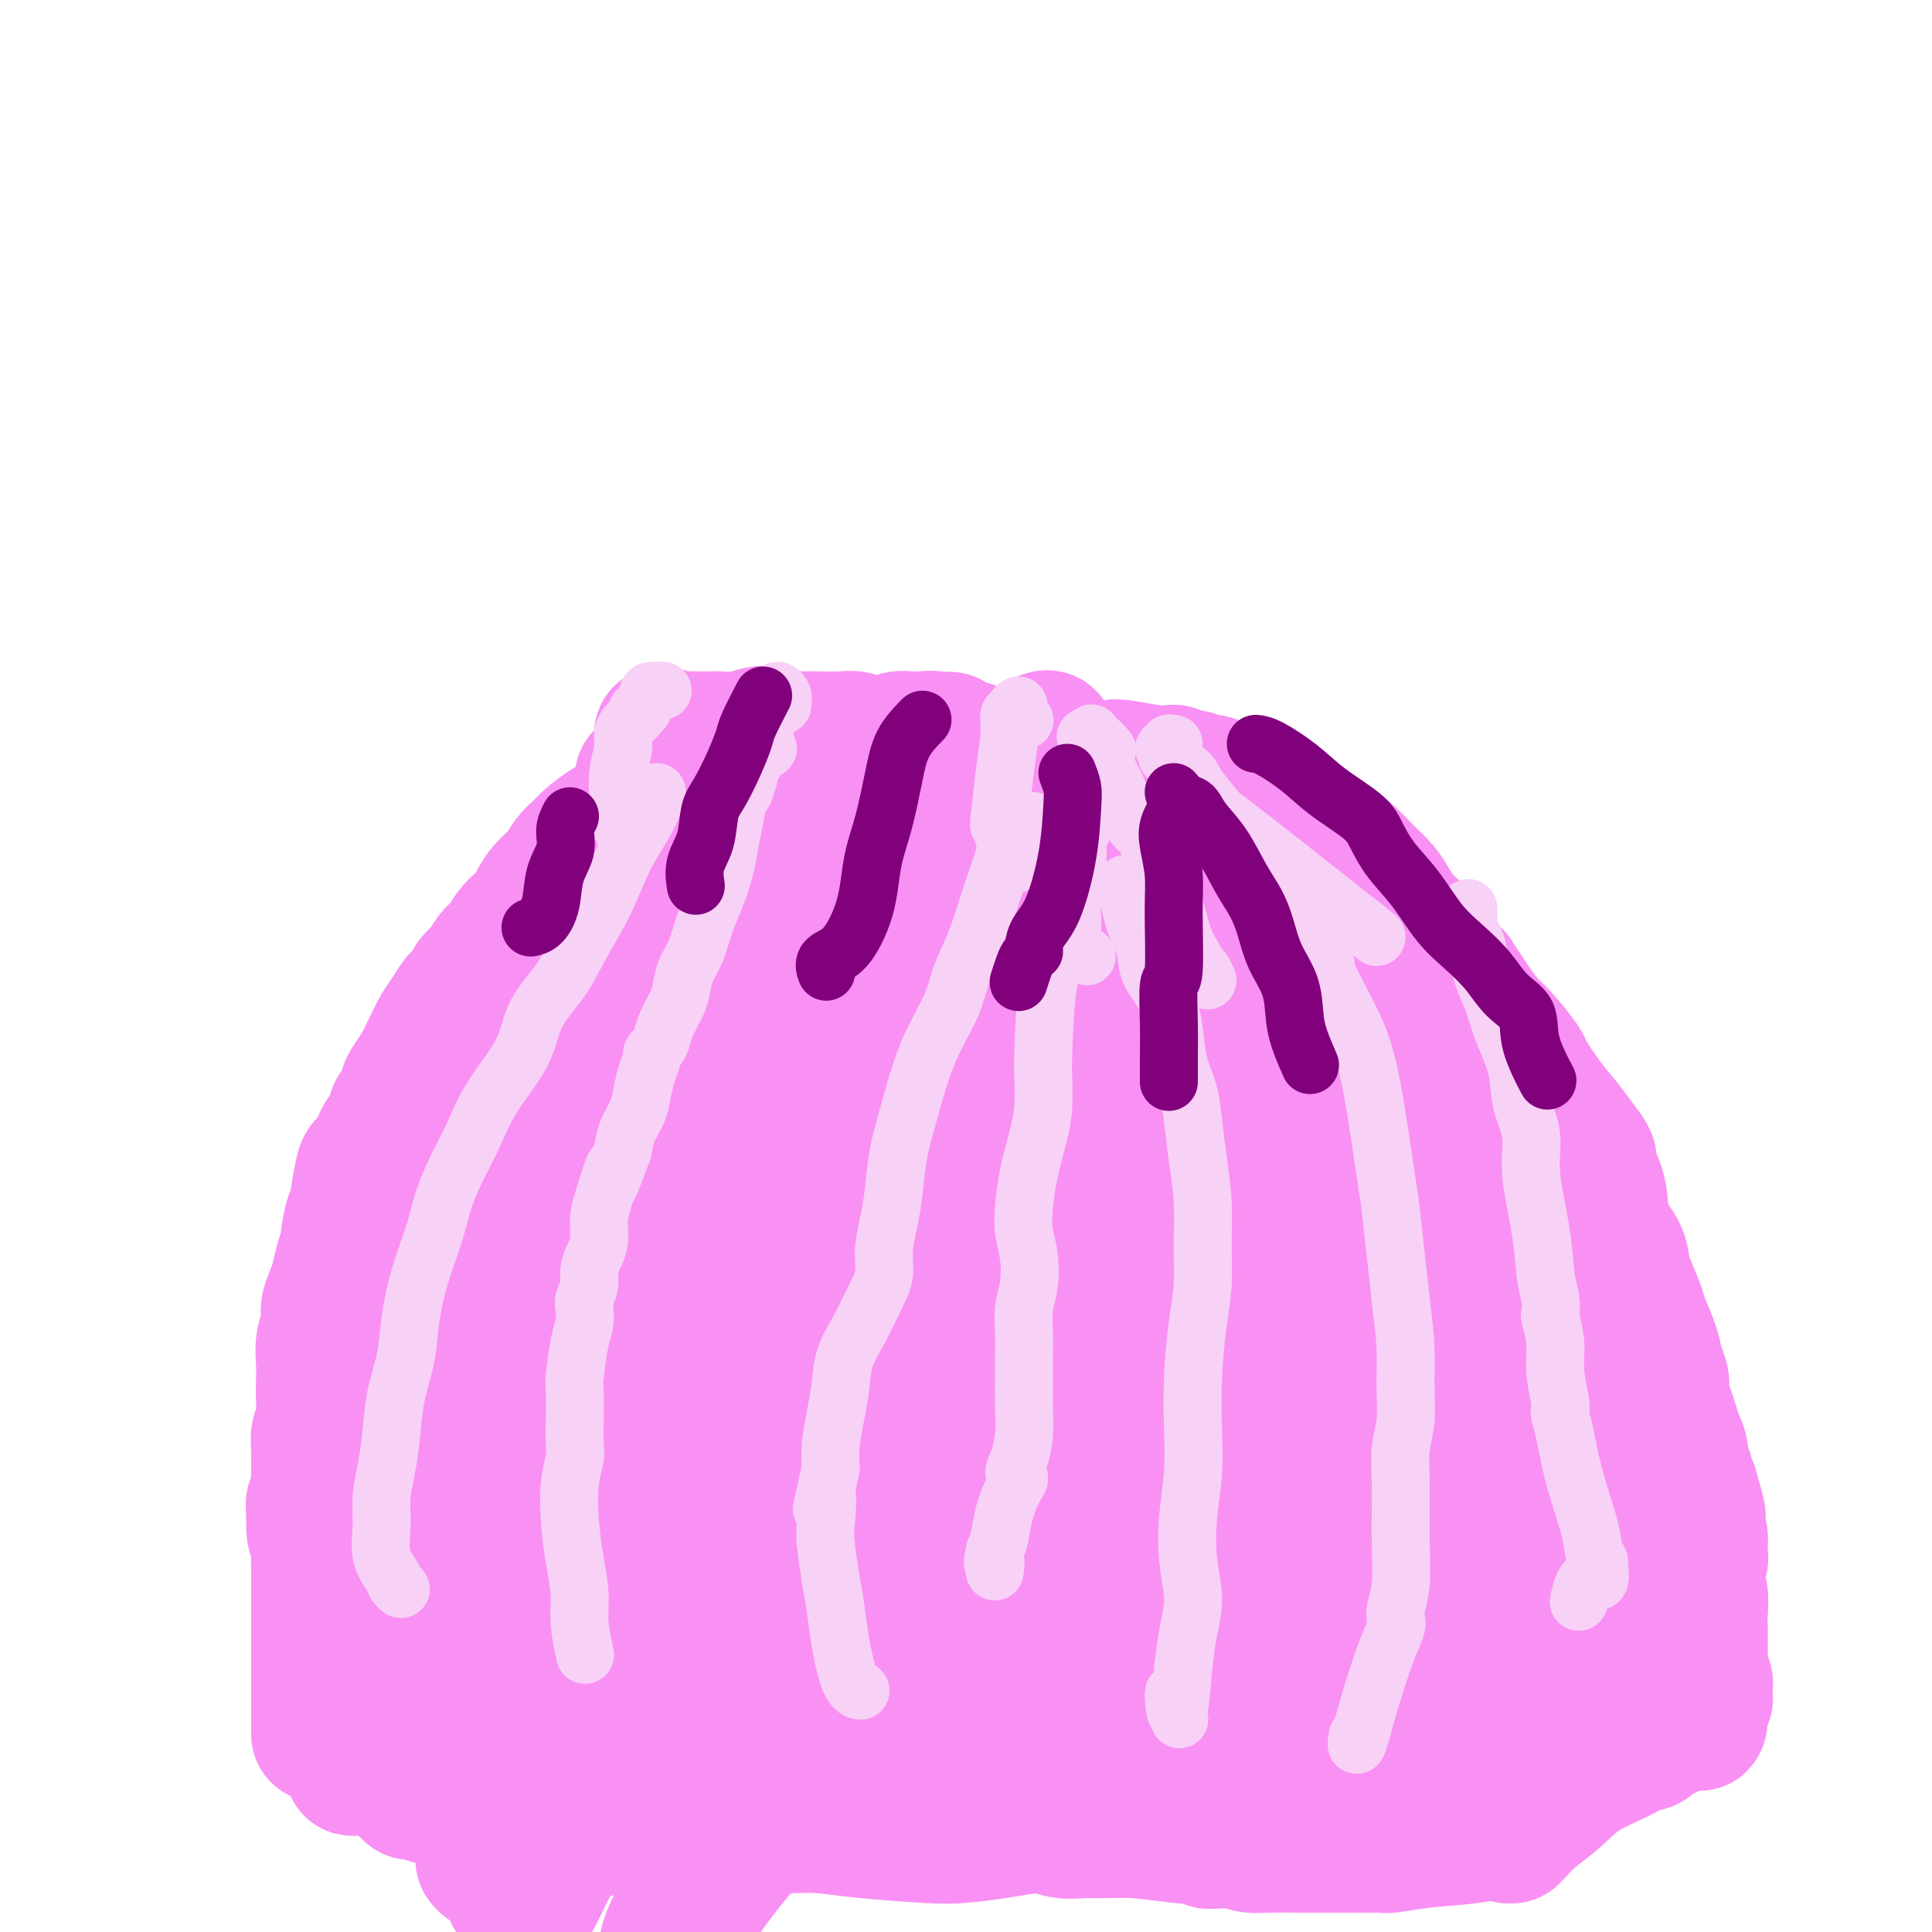 <svg viewBox='0 0 400 400' version='1.1' xmlns='http://www.w3.org/2000/svg' xmlns:xlink='http://www.w3.org/1999/xlink'><g fill='none' stroke='#F990F4' stroke-width='28' stroke-linecap='round' stroke-linejoin='round'><path d='M133,161c0.967,0.726 1.933,1.453 2,2c0.067,0.547 -0.766,0.915 -1,1c-0.234,0.085 0.129,-0.114 0,0c-0.129,0.114 -0.752,0.541 -1,1c-0.248,0.459 -0.122,0.950 0,1c0.122,0.050 0.240,-0.342 0,0c-0.240,0.342 -0.838,1.417 -1,2c-0.162,0.583 0.112,0.675 0,1c-0.112,0.325 -0.610,0.882 -1,2c-0.390,1.118 -0.671,2.798 -1,4c-0.329,1.202 -0.704,1.928 -1,3c-0.296,1.072 -0.513,2.491 -1,4c-0.487,1.509 -1.244,3.110 -2,5c-0.756,1.890 -1.511,4.070 -2,6c-0.489,1.930 -0.712,3.611 -1,5c-0.288,1.389 -0.640,2.485 -1,4c-0.360,1.515 -0.727,3.447 -1,5c-0.273,1.553 -0.451,2.726 -1,4c-0.549,1.274 -1.470,2.648 -2,4c-0.530,1.352 -0.668,2.682 -1,4c-0.332,1.318 -0.859,2.624 -1,4c-0.141,1.376 0.102,2.822 0,4c-0.102,1.178 -0.551,2.089 -1,3'/><path d='M115,230c-2.947,11.015 -1.314,4.052 -1,2c0.314,-2.052 -0.690,0.805 -1,2c-0.310,1.195 0.074,0.727 0,1c-0.074,0.273 -0.607,1.286 -1,2c-0.393,0.714 -0.645,1.127 -1,2c-0.355,0.873 -0.813,2.204 -1,3c-0.187,0.796 -0.102,1.056 0,2c0.102,0.944 0.221,2.573 0,4c-0.221,1.427 -0.781,2.651 -1,4c-0.219,1.349 -0.098,2.823 0,4c0.098,1.177 0.171,2.059 0,3c-0.171,0.941 -0.586,1.943 -1,3c-0.414,1.057 -0.828,2.171 -1,3c-0.172,0.829 -0.103,1.373 0,2c0.103,0.627 0.239,1.337 0,2c-0.239,0.663 -0.852,1.280 -1,2c-0.148,0.720 0.171,1.543 0,2c-0.171,0.457 -0.831,0.549 -1,1c-0.169,0.451 0.152,1.260 0,2c-0.152,0.740 -0.776,1.410 -1,2c-0.224,0.590 -0.046,1.102 0,2c0.046,0.898 -0.039,2.184 0,3c0.039,0.816 0.203,1.163 0,2c-0.203,0.837 -0.771,2.164 -1,3c-0.229,0.836 -0.118,1.182 0,2c0.118,0.818 0.243,2.109 0,3c-0.243,0.891 -0.852,1.382 -1,2c-0.148,0.618 0.167,1.361 0,2c-0.167,0.639 -0.814,1.172 -1,2c-0.186,0.828 0.090,1.951 0,3c-0.090,1.049 -0.545,2.025 -1,3'/><path d='M100,305c-1.733,10.379 -1.067,4.825 -1,4c0.067,-0.825 -0.465,3.079 -1,6c-0.535,2.921 -1.071,4.858 -1,7c0.071,2.142 0.751,4.487 1,6c0.249,1.513 0.067,2.194 0,3c-0.067,0.806 -0.018,1.737 0,2c0.018,0.263 0.005,-0.140 0,0c-0.005,0.140 -0.002,0.825 0,1c0.002,0.175 0.001,-0.160 0,0c-0.001,0.160 -0.004,0.816 0,1c0.004,0.184 0.015,-0.105 0,0c-0.015,0.105 -0.056,0.603 0,1c0.056,0.397 0.207,0.694 0,1c-0.207,0.306 -0.774,0.621 -1,1c-0.226,0.379 -0.112,0.823 0,1c0.112,0.177 0.222,0.088 0,0c-0.222,-0.088 -0.776,-0.176 -1,0c-0.224,0.176 -0.116,0.616 0,1c0.116,0.384 0.242,0.711 0,1c-0.242,0.289 -0.852,0.542 -1,1c-0.148,0.458 0.167,1.123 0,2c-0.167,0.877 -0.815,1.965 -1,3c-0.185,1.035 0.094,2.015 0,3c-0.094,0.985 -0.561,1.975 -1,3c-0.439,1.025 -0.849,2.084 -1,3c-0.151,0.916 -0.043,1.690 0,2c0.043,0.310 0.022,0.155 0,0'/><path d='M138,164c-0.821,0.495 -1.641,0.990 -2,1c-0.359,0.010 -0.256,-0.464 -1,0c-0.744,0.464 -2.335,1.867 -4,3c-1.665,1.133 -3.404,1.997 -5,3c-1.596,1.003 -3.050,2.144 -4,3c-0.950,0.856 -1.396,1.426 -2,2c-0.604,0.574 -1.365,1.151 -2,2c-0.635,0.849 -1.143,1.971 -2,3c-0.857,1.029 -2.064,1.965 -3,3c-0.936,1.035 -1.602,2.168 -2,3c-0.398,0.832 -0.529,1.363 -1,2c-0.471,0.637 -1.281,1.382 -2,2c-0.719,0.618 -1.348,1.110 -2,2c-0.652,0.890 -1.325,2.178 -2,3c-0.675,0.822 -1.350,1.178 -2,2c-0.650,0.822 -1.276,2.110 -2,3c-0.724,0.890 -1.545,1.381 -2,2c-0.455,0.619 -0.545,1.365 -1,2c-0.455,0.635 -1.277,1.159 -2,2c-0.723,0.841 -1.349,1.999 -2,3c-0.651,1.001 -1.329,1.847 -2,3c-0.671,1.153 -1.335,2.615 -2,4c-0.665,1.385 -1.333,2.692 -2,4'/><path d='M87,221c-4.931,7.111 -1.759,3.389 -1,3c0.759,-0.389 -0.895,2.557 -2,4c-1.105,1.443 -1.662,1.385 -2,2c-0.338,0.615 -0.457,1.904 -1,3c-0.543,1.096 -1.508,1.999 -2,3c-0.492,1.001 -0.509,2.101 -1,3c-0.491,0.899 -1.455,1.599 -2,2c-0.545,0.401 -0.672,0.504 -1,2c-0.328,1.496 -0.858,4.385 -1,6c-0.142,1.615 0.102,1.957 0,2c-0.102,0.043 -0.552,-0.214 -1,1c-0.448,1.214 -0.893,3.900 -1,5c-0.107,1.100 0.125,0.616 0,1c-0.125,0.384 -0.607,1.638 -1,3c-0.393,1.362 -0.698,2.832 -1,4c-0.302,1.168 -0.603,2.034 -1,3c-0.397,0.966 -0.891,2.032 -1,3c-0.109,0.968 0.167,1.836 0,3c-0.167,1.164 -0.776,2.622 -1,4c-0.224,1.378 -0.064,2.676 0,4c0.064,1.324 0.031,2.675 0,4c-0.031,1.325 -0.061,2.624 0,4c0.061,1.376 0.213,2.830 0,4c-0.213,1.170 -0.789,2.055 -1,3c-0.211,0.945 -0.055,1.948 0,3c0.055,1.052 0.011,2.151 0,3c-0.011,0.849 0.011,1.449 0,2c-0.011,0.551 -0.054,1.055 0,2c0.054,0.945 0.207,2.331 0,3c-0.207,0.669 -0.773,0.620 -1,1c-0.227,0.380 -0.113,1.190 0,2'/><path d='M65,313c-0.238,7.211 0.668,4.238 1,4c0.332,-0.238 0.089,2.261 0,4c-0.089,1.739 -0.024,2.720 0,4c0.024,1.280 0.006,2.860 0,4c-0.006,1.140 -0.002,1.838 0,3c0.002,1.162 0.000,2.786 0,4c-0.000,1.214 -0.000,2.017 0,3c0.000,0.983 0.000,2.147 0,3c-0.000,0.853 -0.000,1.396 0,2c0.000,0.604 0.000,1.268 0,2c-0.000,0.732 -0.000,1.532 0,2c0.000,0.468 0.000,0.602 0,1c-0.000,0.398 -0.000,1.058 0,2c0.000,0.942 0.000,2.165 0,3c-0.000,0.835 -0.000,1.281 0,2c0.000,0.719 0.000,1.709 0,2c-0.000,0.291 -0.000,-0.118 0,0c0.000,0.118 0.000,0.763 0,1c-0.000,0.237 -0.000,0.068 0,0c0.000,-0.068 0.000,-0.034 0,0'/><path d='M137,152c1.632,0.423 3.263,0.845 4,1c0.737,0.155 0.578,0.042 1,0c0.422,-0.042 1.424,-0.011 2,0c0.576,0.011 0.726,0.004 1,0c0.274,-0.004 0.670,-0.005 1,0c0.330,0.005 0.592,0.014 1,0c0.408,-0.014 0.961,-0.053 2,0c1.039,0.053 2.563,0.196 4,0c1.437,-0.196 2.785,-0.732 4,-1c1.215,-0.268 2.296,-0.268 3,0c0.704,0.268 1.032,0.803 2,1c0.968,0.197 2.577,0.057 4,0c1.423,-0.057 2.660,-0.029 4,0c1.340,0.029 2.783,0.060 4,0c1.217,-0.060 2.209,-0.211 3,0c0.791,0.211 1.381,0.785 2,1c0.619,0.215 1.269,0.072 2,0c0.731,-0.072 1.545,-0.072 2,0c0.455,0.072 0.552,0.215 1,0c0.448,-0.215 1.248,-0.790 2,-1c0.752,-0.210 1.454,-0.056 2,0c0.546,0.056 0.934,0.015 1,0c0.066,-0.015 -0.189,-0.004 0,0c0.189,0.004 0.824,0.001 1,0c0.176,-0.001 -0.106,-0.000 0,0c0.106,0.000 0.602,0.000 1,0c0.398,-0.000 0.699,-0.000 1,0'/><path d='M192,153c8.688,0.172 2.908,0.102 1,0c-1.908,-0.102 0.056,-0.237 1,0c0.944,0.237 0.869,0.847 1,1c0.131,0.153 0.469,-0.151 1,0c0.531,0.151 1.256,0.757 2,1c0.744,0.243 1.507,0.122 2,0c0.493,-0.122 0.714,-0.244 1,0c0.286,0.244 0.636,0.854 1,1c0.364,0.146 0.741,-0.171 1,0c0.259,0.171 0.399,0.830 1,1c0.601,0.170 1.662,-0.150 3,0c1.338,0.150 2.952,0.771 4,1c1.048,0.229 1.529,0.065 2,0c0.471,-0.065 0.932,-0.031 1,0c0.068,0.031 -0.256,0.060 0,0c0.256,-0.060 1.092,-0.208 2,0c0.908,0.208 1.889,0.774 3,1c1.111,0.226 2.353,0.113 3,0c0.647,-0.113 0.699,-0.227 1,0c0.301,0.227 0.850,0.794 1,1c0.150,0.206 -0.100,0.051 0,0c0.100,-0.051 0.552,0.000 1,0c0.448,-0.000 0.894,-0.053 1,0c0.106,0.053 -0.129,0.210 0,0c0.129,-0.210 0.622,-0.788 1,-1c0.378,-0.212 0.640,-0.057 1,0c0.360,0.057 0.817,0.016 1,0c0.183,-0.016 0.091,-0.008 0,0'/><path d='M229,159c6.141,0.945 2.994,0.306 2,0c-0.994,-0.306 0.164,-0.279 2,0c1.836,0.279 4.349,0.811 6,1c1.651,0.189 2.439,0.036 3,0c0.561,-0.036 0.896,0.047 1,0c0.104,-0.047 -0.022,-0.223 0,0c0.022,0.223 0.191,0.845 1,1c0.809,0.155 2.257,-0.155 3,0c0.743,0.155 0.782,0.777 1,1c0.218,0.223 0.616,0.048 1,0c0.384,-0.048 0.753,0.033 1,0c0.247,-0.033 0.373,-0.179 1,0c0.627,0.179 1.754,0.682 3,1c1.246,0.318 2.612,0.452 4,1c1.388,0.548 2.798,1.512 4,2c1.202,0.488 2.197,0.500 3,1c0.803,0.500 1.414,1.487 2,2c0.586,0.513 1.146,0.553 2,1c0.854,0.447 2.000,1.302 3,2c1.000,0.698 1.853,1.239 3,2c1.147,0.761 2.586,1.741 4,3c1.414,1.259 2.801,2.799 4,4c1.199,1.201 2.209,2.065 3,3c0.791,0.935 1.363,1.941 2,3c0.637,1.059 1.339,2.170 2,3c0.661,0.830 1.279,1.377 2,2c0.721,0.623 1.544,1.322 2,2c0.456,0.678 0.546,1.336 1,2c0.454,0.664 1.273,1.332 2,2c0.727,0.668 1.364,1.334 2,2'/><path d='M299,200c3.447,3.862 2.066,2.018 2,2c-0.066,-0.018 1.185,1.789 2,3c0.815,1.211 1.196,1.826 2,3c0.804,1.174 2.031,2.907 3,4c0.969,1.093 1.680,1.544 3,3c1.320,1.456 3.249,3.915 4,5c0.751,1.085 0.325,0.795 1,2c0.675,1.205 2.452,3.907 4,6c1.548,2.093 2.867,3.579 4,5c1.133,1.421 2.080,2.778 3,4c0.920,1.222 1.812,2.311 2,3c0.188,0.689 -0.328,0.979 0,2c0.328,1.021 1.501,2.774 2,5c0.499,2.226 0.323,4.925 1,7c0.677,2.075 2.208,3.526 3,5c0.792,1.474 0.846,2.971 1,4c0.154,1.029 0.408,1.591 1,3c0.592,1.409 1.522,3.665 2,5c0.478,1.335 0.506,1.750 1,3c0.494,1.250 1.456,3.335 2,5c0.544,1.665 0.671,2.910 1,4c0.329,1.090 0.861,2.024 1,3c0.139,0.976 -0.116,1.993 0,3c0.116,1.007 0.605,2.004 1,3c0.395,0.996 0.698,1.992 1,3c0.302,1.008 0.602,2.028 1,3c0.398,0.972 0.894,1.896 1,3c0.106,1.104 -0.178,2.389 0,3c0.178,0.611 0.817,0.549 1,1c0.183,0.451 -0.091,1.415 0,2c0.091,0.585 0.545,0.793 1,1'/><path d='M350,308c3.204,10.919 0.715,4.217 0,3c-0.715,-1.217 0.344,3.050 1,5c0.656,1.950 0.908,1.584 1,2c0.092,0.416 0.024,1.613 0,2c-0.024,0.387 -0.006,-0.037 0,0c0.006,0.037 -0.002,0.534 0,1c0.002,0.466 0.015,0.903 0,1c-0.015,0.097 -0.058,-0.144 0,0c0.058,0.144 0.215,0.674 0,1c-0.215,0.326 -0.804,0.450 -1,1c-0.196,0.550 -0.000,1.527 0,2c0.000,0.473 -0.196,0.443 0,1c0.196,0.557 0.785,1.701 1,3c0.215,1.299 0.058,2.753 0,4c-0.058,1.247 -0.016,2.288 0,3c0.016,0.712 0.004,1.095 0,2c-0.004,0.905 -0.002,2.332 0,3c0.002,0.668 0.004,0.578 0,1c-0.004,0.422 -0.015,1.356 0,2c0.015,0.644 0.057,0.999 0,1c-0.057,0.001 -0.212,-0.350 0,0c0.212,0.350 0.789,1.403 1,2c0.211,0.597 0.054,0.737 0,1c-0.054,0.263 -0.004,0.648 0,1c0.004,0.352 -0.037,0.672 0,1c0.037,0.328 0.154,0.665 0,1c-0.154,0.335 -0.577,0.667 -1,1'/><path d='M352,353c0.118,7.079 -0.587,2.278 -1,1c-0.413,-1.278 -0.534,0.967 -1,2c-0.466,1.033 -1.276,0.855 -2,1c-0.724,0.145 -1.363,0.612 -2,1c-0.637,0.388 -1.271,0.697 -2,1c-0.729,0.303 -1.551,0.600 -2,1c-0.449,0.400 -0.523,0.904 -1,1c-0.477,0.096 -1.355,-0.215 -2,0c-0.645,0.215 -1.056,0.955 -3,2c-1.944,1.045 -5.420,2.394 -8,4c-2.580,1.606 -4.265,3.467 -6,5c-1.735,1.533 -3.522,2.736 -5,4c-1.478,1.264 -2.647,2.589 -3,3c-0.353,0.411 0.111,-0.091 0,0c-0.111,0.091 -0.797,0.773 -1,1c-0.203,0.227 0.076,-0.003 0,0c-0.076,0.003 -0.507,0.239 -1,0c-0.493,-0.239 -1.048,-0.954 -2,-1c-0.952,-0.046 -2.300,0.576 -5,1c-2.700,0.424 -6.752,0.649 -10,1c-3.248,0.351 -5.692,0.826 -7,1c-1.308,0.174 -1.481,0.047 -2,0c-0.519,-0.047 -1.384,-0.013 -2,0c-0.616,0.013 -0.984,0.003 -1,0c-0.016,-0.003 0.320,-0.001 -1,0c-1.320,0.001 -4.296,0.001 -6,0c-1.704,-0.001 -2.136,-0.003 -3,0c-0.864,0.003 -2.159,0.011 -4,0c-1.841,-0.011 -4.226,-0.041 -6,0c-1.774,0.041 -2.935,0.155 -4,0c-1.065,-0.155 -2.032,-0.577 -3,-1'/><path d='M256,381c-9.513,0.354 -4.294,0.238 -4,0c0.294,-0.238 -4.335,-0.598 -8,-1c-3.665,-0.402 -6.364,-0.844 -9,-1c-2.636,-0.156 -5.209,-0.025 -7,0c-1.791,0.025 -2.800,-0.056 -4,0c-1.200,0.056 -2.592,0.250 -4,0c-1.408,-0.250 -2.832,-0.946 -5,-1c-2.168,-0.054 -5.081,0.532 -8,1c-2.919,0.468 -5.843,0.819 -8,1c-2.157,0.181 -3.546,0.193 -7,0c-3.454,-0.193 -8.974,-0.592 -13,-1c-4.026,-0.408 -6.557,-0.826 -9,-1c-2.443,-0.174 -4.797,-0.103 -7,0c-2.203,0.103 -4.253,0.238 -6,0c-1.747,-0.238 -3.190,-0.847 -5,-1c-1.810,-0.153 -3.986,0.152 -6,0c-2.014,-0.152 -3.864,-0.759 -6,-1c-2.136,-0.241 -4.556,-0.116 -7,0c-2.444,0.116 -4.912,0.224 -8,0c-3.088,-0.224 -6.796,-0.781 -10,-1c-3.204,-0.219 -5.904,-0.100 -8,0c-2.096,0.100 -3.587,0.180 -5,0c-1.413,-0.180 -2.747,-0.622 -4,-1c-1.253,-0.378 -2.426,-0.694 -4,-1c-1.574,-0.306 -3.550,-0.603 -5,-1c-1.450,-0.397 -2.375,-0.894 -3,-1c-0.625,-0.106 -0.951,0.178 -1,0c-0.049,-0.178 0.179,-0.817 0,-1c-0.179,-0.183 -0.765,0.091 -1,0c-0.235,-0.091 -0.117,-0.545 0,-1'/><path d='M84,369c-2.946,-0.883 -1.310,-0.092 -1,0c0.310,0.092 -0.705,-0.515 -1,-1c-0.295,-0.485 0.128,-0.848 0,-1c-0.128,-0.152 -0.809,-0.092 -1,0c-0.191,0.092 0.107,0.217 0,0c-0.107,-0.217 -0.620,-0.777 -1,-1c-0.380,-0.223 -0.627,-0.108 -1,0c-0.373,0.108 -0.873,0.211 -1,0c-0.127,-0.211 0.119,-0.736 0,-1c-0.119,-0.264 -0.605,-0.267 -1,0c-0.395,0.267 -0.701,0.805 -1,1c-0.299,0.195 -0.591,0.049 -1,0c-0.409,-0.049 -0.936,0.001 -1,0c-0.064,-0.001 0.333,-0.052 0,0c-0.333,0.052 -1.397,0.206 -1,0c0.397,-0.206 2.256,-0.773 3,-1c0.744,-0.227 0.372,-0.113 0,0'/><path d='M96,345c-1.638,-2.300 -3.276,-4.599 -4,-6c-0.724,-1.401 -0.535,-1.902 -1,-4c-0.465,-2.098 -1.586,-5.793 -2,-10c-0.414,-4.207 -0.123,-8.926 0,-13c0.123,-4.074 0.077,-7.504 1,-13c0.923,-5.496 2.814,-13.057 5,-21c2.186,-7.943 4.665,-16.266 7,-24c2.335,-7.734 4.524,-14.878 7,-21c2.476,-6.122 5.238,-11.221 7,-15c1.762,-3.779 2.525,-6.237 3,-8c0.475,-1.763 0.660,-2.832 1,-3c0.340,-0.168 0.833,0.564 1,1c0.167,0.436 0.009,0.575 0,1c-0.009,0.425 0.132,1.136 0,2c-0.132,0.864 -0.537,1.879 -1,3c-0.463,1.121 -0.985,2.346 -2,4c-1.015,1.654 -2.525,3.737 -5,10c-2.475,6.263 -5.916,16.706 -9,26c-3.084,9.294 -5.812,17.439 -8,24c-2.188,6.561 -3.837,11.538 -5,16c-1.163,4.462 -1.841,8.409 -2,12c-0.159,3.591 0.203,6.824 0,10c-0.203,3.176 -0.969,6.293 -1,9c-0.031,2.707 0.672,5.004 1,7c0.328,1.996 0.281,3.691 1,5c0.719,1.309 2.206,2.231 3,3c0.794,0.769 0.897,1.384 1,2'/><path d='M94,342c0.881,2.664 0.082,0.822 0,0c-0.082,-0.822 0.552,-0.626 1,-1c0.448,-0.374 0.709,-1.317 1,-2c0.291,-0.683 0.613,-1.105 1,-2c0.387,-0.895 0.840,-2.262 1,-3c0.160,-0.738 0.028,-0.849 0,-2c-0.028,-1.151 0.047,-3.344 0,-4c-0.047,-0.656 -0.218,0.225 1,-6c1.218,-6.225 3.825,-19.555 7,-33c3.175,-13.445 6.917,-27.004 11,-39c4.083,-11.996 8.506,-22.431 11,-29c2.494,-6.569 3.059,-9.274 3,-10c-0.059,-0.726 -0.740,0.528 -1,1c-0.260,0.472 -0.098,0.161 0,0c0.098,-0.161 0.131,-0.173 2,-6c1.869,-5.827 5.572,-17.468 8,-25c2.428,-7.532 3.580,-10.955 4,-13c0.420,-2.045 0.110,-2.712 0,-3c-0.110,-0.288 -0.018,-0.198 0,0c0.018,0.198 -0.038,0.504 0,1c0.038,0.496 0.171,1.181 0,2c-0.171,0.819 -0.646,1.771 -1,3c-0.354,1.229 -0.586,2.733 -1,8c-0.414,5.267 -1.010,14.296 -2,22c-0.990,7.704 -2.373,14.081 -3,19c-0.627,4.919 -0.499,8.379 -1,11c-0.501,2.621 -1.631,4.401 -3,7c-1.369,2.599 -2.975,6.016 -5,11c-2.025,4.984 -4.468,11.534 -7,20c-2.532,8.466 -5.152,18.847 -7,26c-1.848,7.153 -2.924,11.076 -4,15'/><path d='M110,310c-4.266,13.459 -1.931,7.606 -1,6c0.931,-1.606 0.460,1.034 0,2c-0.460,0.966 -0.908,0.259 -1,0c-0.092,-0.259 0.172,-0.070 0,0c-0.172,0.070 -0.778,0.019 -1,0c-0.222,-0.019 -0.058,-0.007 0,-1c0.058,-0.993 0.011,-2.991 0,-4c-0.011,-1.009 0.015,-1.029 0,-2c-0.015,-0.971 -0.071,-2.892 0,-4c0.071,-1.108 0.270,-1.402 1,-9c0.730,-7.598 1.990,-22.500 3,-31c1.010,-8.500 1.770,-10.600 3,-16c1.230,-5.400 2.929,-14.102 4,-20c1.071,-5.898 1.514,-8.993 4,-14c2.486,-5.007 7.015,-11.925 9,-15c1.985,-3.075 1.428,-2.306 3,-5c1.572,-2.694 5.275,-8.851 10,-14c4.725,-5.149 10.471,-9.289 14,-12c3.529,-2.711 4.841,-3.993 6,-5c1.159,-1.007 2.167,-1.741 3,-2c0.833,-0.259 1.492,-0.044 2,0c0.508,0.044 0.864,-0.082 1,0c0.136,0.082 0.053,0.374 0,1c-0.053,0.626 -0.077,1.587 -1,3c-0.923,1.413 -2.745,3.279 -4,5c-1.255,1.721 -1.944,3.298 -3,6c-1.056,2.702 -2.479,6.528 -4,12c-1.521,5.472 -3.140,12.589 -5,21c-1.860,8.411 -3.960,18.118 -6,27c-2.040,8.882 -4.020,16.941 -6,25'/><path d='M141,264c-3.667,14.989 -4.334,15.962 -5,20c-0.666,4.038 -1.331,11.140 -2,16c-0.669,4.860 -1.341,7.477 -2,11c-0.659,3.523 -1.305,7.954 -2,12c-0.695,4.046 -1.440,7.709 -2,11c-0.560,3.291 -0.936,6.209 -1,8c-0.064,1.791 0.183,2.454 0,3c-0.183,0.546 -0.798,0.975 -1,1c-0.202,0.025 0.008,-0.354 0,0c-0.008,0.354 -0.233,1.442 -1,0c-0.767,-1.442 -2.075,-5.414 -2,-11c0.075,-5.586 1.535,-12.785 4,-23c2.465,-10.215 5.937,-23.447 9,-33c3.063,-9.553 5.717,-15.427 8,-20c2.283,-4.573 4.194,-7.844 6,-11c1.806,-3.156 3.507,-6.196 5,-9c1.493,-2.804 2.780,-5.373 4,-8c1.220,-2.627 2.375,-5.312 3,-7c0.625,-1.688 0.720,-2.378 1,-3c0.280,-0.622 0.746,-1.176 1,-1c0.254,0.176 0.297,1.082 0,2c-0.297,0.918 -0.935,1.848 -1,3c-0.065,1.152 0.443,2.527 0,5c-0.443,2.473 -1.837,6.044 -4,13c-2.163,6.956 -5.095,17.298 -7,26c-1.905,8.702 -2.782,15.766 -4,21c-1.218,5.234 -2.777,8.638 -4,12c-1.223,3.362 -2.112,6.681 -3,10'/><path d='M141,312c-3.878,15.758 -2.575,9.652 -3,9c-0.425,-0.652 -2.580,4.149 -4,8c-1.420,3.851 -2.107,6.751 -3,9c-0.893,2.249 -1.993,3.845 -3,6c-1.007,2.155 -1.920,4.868 -3,7c-1.080,2.132 -2.326,3.681 -3,5c-0.674,1.319 -0.776,2.406 -1,3c-0.224,0.594 -0.570,0.695 -1,1c-0.430,0.305 -0.945,0.814 -1,1c-0.055,0.186 0.351,0.050 -2,3c-2.351,2.950 -7.458,8.986 -10,12c-2.542,3.014 -2.520,3.008 -3,4c-0.480,0.992 -1.461,2.984 -2,4c-0.539,1.016 -0.636,1.058 -1,1c-0.364,-0.058 -0.996,-0.214 -1,0c-0.004,0.214 0.618,0.799 1,1c0.382,0.201 0.522,0.016 1,0c0.478,-0.016 1.293,0.135 2,0c0.707,-0.135 1.306,-0.557 2,-1c0.694,-0.443 1.482,-0.906 2,-1c0.518,-0.094 0.768,0.180 1,0c0.232,-0.180 0.448,-0.814 1,-1c0.552,-0.186 1.439,0.075 2,0c0.561,-0.075 0.795,-0.485 2,-1c1.205,-0.515 3.382,-1.135 6,-2c2.618,-0.865 5.675,-1.976 9,-3c3.325,-1.024 6.916,-1.962 10,-3c3.084,-1.038 5.662,-2.175 8,-3c2.338,-0.825 4.437,-1.337 7,-2c2.563,-0.663 5.589,-1.475 8,-2c2.411,-0.525 4.205,-0.762 6,-1'/><path d='M168,366c11.490,-3.027 7.215,-1.596 7,-1c-0.215,0.596 3.631,0.356 7,0c3.369,-0.356 6.263,-0.827 9,-1c2.737,-0.173 5.318,-0.046 8,0c2.682,0.046 5.466,0.013 8,0c2.534,-0.013 4.819,-0.006 7,0c2.181,0.006 4.260,0.012 7,0c2.740,-0.012 6.142,-0.042 8,0c1.858,0.042 2.171,0.155 7,0c4.829,-0.155 14.172,-0.577 18,-1c3.828,-0.423 2.140,-0.845 2,-1c-0.140,-0.155 1.268,-0.041 2,0c0.732,0.041 0.788,0.011 1,0c0.212,-0.011 0.581,-0.002 1,0c0.419,0.002 0.887,-0.003 1,0c0.113,0.003 -0.129,0.015 1,0c1.129,-0.015 3.630,-0.056 5,0c1.370,0.056 1.611,0.211 6,0c4.389,-0.211 12.927,-0.788 18,-1c5.073,-0.212 6.683,-0.061 8,0c1.317,0.061 2.342,0.031 3,0c0.658,-0.031 0.950,-0.064 1,0c0.050,0.064 -0.141,0.223 0,0c0.141,-0.223 0.615,-0.829 1,-1c0.385,-0.171 0.681,0.094 1,0c0.319,-0.094 0.659,-0.547 1,-1'/><path d='M306,359c22.344,-1.513 9.203,-1.796 8,-4c-1.203,-2.204 9.531,-6.331 16,-9c6.469,-2.669 8.673,-3.881 10,-5c1.327,-1.119 1.778,-2.144 2,-3c0.222,-0.856 0.217,-1.544 0,-2c-0.217,-0.456 -0.646,-0.680 -1,-1c-0.354,-0.320 -0.634,-0.735 -1,-1c-0.366,-0.265 -0.819,-0.381 -1,-1c-0.181,-0.619 -0.090,-1.742 0,-2c0.090,-0.258 0.178,0.348 0,0c-0.178,-0.348 -0.624,-1.651 -1,-3c-0.376,-1.349 -0.682,-2.745 -1,-4c-0.318,-1.255 -0.648,-2.369 -1,-3c-0.352,-0.631 -0.726,-0.781 -1,-1c-0.274,-0.219 -0.448,-0.509 -1,-1c-0.552,-0.491 -1.483,-1.183 -2,-2c-0.517,-0.817 -0.621,-1.759 -1,-4c-0.379,-2.241 -1.032,-5.779 -2,-9c-0.968,-3.221 -2.251,-6.123 -3,-8c-0.749,-1.877 -0.965,-2.728 -1,-3c-0.035,-0.272 0.111,0.035 0,0c-0.111,-0.035 -0.478,-0.411 -1,-1c-0.522,-0.589 -1.200,-1.391 -2,-3c-0.800,-1.609 -1.721,-4.024 -3,-7c-1.279,-2.976 -2.915,-6.513 -4,-9c-1.085,-2.487 -1.617,-3.922 -2,-5c-0.383,-1.078 -0.616,-1.797 -1,-2c-0.384,-0.203 -0.917,0.111 -1,0c-0.083,-0.111 0.285,-0.645 0,-1c-0.285,-0.355 -1.224,-0.530 -3,-3c-1.776,-2.470 -4.388,-7.235 -7,-12'/><path d='M301,250c-5.050,-8.843 -5.674,-9.451 -7,-11c-1.326,-1.549 -3.353,-4.040 -5,-6c-1.647,-1.960 -2.913,-3.391 -4,-5c-1.087,-1.609 -1.993,-3.397 -3,-5c-1.007,-1.603 -2.113,-3.020 -3,-4c-0.887,-0.980 -1.554,-1.522 -2,-2c-0.446,-0.478 -0.670,-0.892 -1,-1c-0.330,-0.108 -0.765,0.090 -1,0c-0.235,-0.090 -0.271,-0.468 -1,-1c-0.729,-0.532 -2.152,-1.217 -3,-2c-0.848,-0.783 -1.121,-1.664 -3,-3c-1.879,-1.336 -5.363,-3.126 -8,-5c-2.637,-1.874 -4.425,-3.832 -6,-5c-1.575,-1.168 -2.935,-1.544 -4,-2c-1.065,-0.456 -1.833,-0.991 -2,-1c-0.167,-0.009 0.268,0.506 0,0c-0.268,-0.506 -1.238,-2.035 -3,-4c-1.762,-1.965 -4.317,-4.368 -8,-7c-3.683,-2.632 -8.495,-5.494 -12,-8c-3.505,-2.506 -5.703,-4.658 -7,-6c-1.297,-1.342 -1.691,-1.875 -2,-2c-0.309,-0.125 -0.531,0.157 -1,0c-0.469,-0.157 -1.185,-0.753 -1,-1c0.185,-0.247 1.269,-0.144 0,0c-1.269,0.144 -4.893,0.329 -9,0c-4.107,-0.329 -8.699,-1.171 -12,-2c-3.301,-0.829 -5.312,-1.646 -6,-2c-0.688,-0.354 -0.054,-0.244 0,0c0.054,0.244 -0.473,0.622 -1,1'/><path d='M186,166c-5.230,-0.727 -3.303,-0.546 -3,0c0.303,0.546 -1.016,1.456 -2,2c-0.984,0.544 -1.632,0.723 -2,1c-0.368,0.277 -0.456,0.652 -1,1c-0.544,0.348 -1.544,0.669 -2,1c-0.456,0.331 -0.369,0.672 -1,2c-0.631,1.328 -1.979,3.642 -3,5c-1.021,1.358 -1.716,1.759 -3,5c-1.284,3.241 -3.156,9.321 -4,12c-0.844,2.679 -0.659,1.958 -1,3c-0.341,1.042 -1.208,3.848 -2,6c-0.792,2.152 -1.507,3.648 -2,5c-0.493,1.352 -0.762,2.558 -1,4c-0.238,1.442 -0.444,3.121 -1,5c-0.556,1.879 -1.462,3.957 -2,6c-0.538,2.043 -0.706,4.049 -1,6c-0.294,1.951 -0.712,3.847 -1,6c-0.288,2.153 -0.444,4.563 -1,7c-0.556,2.437 -1.512,4.900 -2,8c-0.488,3.100 -0.510,6.836 -1,10c-0.490,3.164 -1.450,5.756 -2,9c-0.550,3.244 -0.691,7.140 -1,10c-0.309,2.860 -0.787,4.686 -1,6c-0.213,1.314 -0.160,2.118 0,3c0.160,0.882 0.428,1.841 1,3c0.572,1.159 1.449,2.516 2,4c0.551,1.484 0.775,3.094 1,5c0.225,1.906 0.452,4.109 1,6c0.548,1.891 1.417,3.471 2,5c0.583,1.529 0.881,3.008 1,4c0.119,0.992 0.060,1.496 0,2'/><path d='M154,318c1.219,5.377 0.268,2.820 0,2c-0.268,-0.820 0.147,0.097 0,0c-0.147,-0.097 -0.855,-1.207 -1,-2c-0.145,-0.793 0.274,-1.270 2,-5c1.726,-3.730 4.761,-10.712 14,-23c9.239,-12.288 24.683,-29.880 34,-40c9.317,-10.120 12.506,-12.767 14,-14c1.494,-1.233 1.294,-1.052 1,-1c-0.294,0.052 -0.681,-0.026 -1,0c-0.319,0.026 -0.568,0.158 1,-4c1.568,-4.158 4.954,-12.604 7,-21c2.046,-8.396 2.753,-16.743 3,-22c0.247,-5.257 0.033,-7.426 0,-9c-0.033,-1.574 0.114,-2.553 0,-3c-0.114,-0.447 -0.488,-0.360 -1,0c-0.512,0.360 -1.162,0.994 -2,2c-0.838,1.006 -1.864,2.384 -3,4c-1.136,1.616 -2.383,3.469 -7,9c-4.617,5.531 -12.606,14.739 -22,25c-9.394,10.261 -20.194,21.573 -29,32c-8.806,10.427 -15.617,19.967 -22,29c-6.383,9.033 -12.337,17.558 -16,25c-3.663,7.442 -5.033,13.800 -6,19c-0.967,5.200 -1.530,9.240 -2,13c-0.470,3.760 -0.848,7.238 -1,10c-0.152,2.762 -0.077,4.808 0,6c0.077,1.192 0.156,1.529 0,2c-0.156,0.471 -0.547,1.075 -1,1c-0.453,-0.075 -0.968,-0.828 -1,-2c-0.032,-1.172 0.419,-2.763 1,-6c0.581,-3.237 1.290,-8.118 2,-13'/><path d='M118,332c1.813,-9.912 5.345,-24.193 11,-38c5.655,-13.807 13.432,-27.140 19,-37c5.568,-9.860 8.925,-16.245 11,-21c2.075,-4.755 2.866,-7.878 4,-11c1.134,-3.122 2.610,-6.241 5,-10c2.390,-3.759 5.695,-8.157 11,-15c5.305,-6.843 12.609,-16.132 19,-24c6.391,-7.868 11.869,-14.314 15,-18c3.131,-3.686 3.917,-4.611 4,-5c0.083,-0.389 -0.536,-0.241 -1,0c-0.464,0.241 -0.774,0.574 -1,1c-0.226,0.426 -0.369,0.945 -1,2c-0.631,1.055 -1.750,2.647 -3,4c-1.250,1.353 -2.632,2.469 -6,6c-3.368,3.531 -8.722,9.479 -13,15c-4.278,5.521 -7.479,10.617 -11,15c-3.521,4.383 -7.363,8.054 -12,13c-4.637,4.946 -10.070,11.166 -14,16c-3.930,4.834 -6.355,8.283 -9,12c-2.645,3.717 -5.508,7.702 -7,11c-1.492,3.298 -1.612,5.907 -2,8c-0.388,2.093 -1.044,3.668 -1,5c0.044,1.332 0.787,2.420 1,3c0.213,0.580 -0.103,0.651 0,1c0.103,0.349 0.624,0.975 1,1c0.376,0.025 0.606,-0.552 1,-1c0.394,-0.448 0.951,-0.766 2,-2c1.049,-1.234 2.591,-3.382 3,-4c0.409,-0.618 -0.313,0.295 3,-4c3.313,-4.295 10.661,-13.799 19,-22c8.339,-8.201 17.670,-15.101 27,-22'/><path d='M193,211c5.140,-4.663 4.488,-5.321 6,-7c1.512,-1.679 5.186,-4.379 7,-6c1.814,-1.621 1.766,-2.161 3,-3c1.234,-0.839 3.748,-1.975 5,-3c1.252,-1.025 1.241,-1.939 1,-2c-0.241,-0.061 -0.713,0.730 -1,1c-0.287,0.270 -0.389,0.019 -1,1c-0.611,0.981 -1.732,3.194 -2,4c-0.268,0.806 0.317,0.203 -1,2c-1.317,1.797 -4.535,5.992 -9,13c-4.465,7.008 -10.176,16.828 -16,26c-5.824,9.172 -11.762,17.695 -17,25c-5.238,7.305 -9.777,13.393 -14,20c-4.223,6.607 -8.130,13.735 -11,20c-2.870,6.265 -4.702,11.669 -6,16c-1.298,4.331 -2.063,7.591 -3,11c-0.937,3.409 -2.046,6.968 -3,10c-0.954,3.032 -1.754,5.537 -3,9c-1.246,3.463 -2.938,7.885 -4,12c-1.062,4.115 -1.493,7.922 -3,12c-1.507,4.078 -4.091,8.427 -6,12c-1.909,3.573 -3.143,6.370 -4,8c-0.857,1.630 -1.337,2.095 -2,2c-0.663,-0.095 -1.509,-0.749 -2,-1c-0.491,-0.251 -0.628,-0.100 -1,-1c-0.372,-0.900 -0.977,-2.850 -1,-5c-0.023,-2.150 0.538,-4.499 1,-7c0.462,-2.501 0.825,-5.155 2,-10c1.175,-4.845 3.163,-11.881 6,-19c2.837,-7.119 6.525,-14.320 10,-21c3.475,-6.680 6.738,-12.840 10,-19'/><path d='M134,311c6.243,-12.151 8.850,-13.029 13,-17c4.150,-3.971 9.843,-11.035 15,-17c5.157,-5.965 9.777,-10.832 16,-17c6.223,-6.168 14.049,-13.638 20,-20c5.951,-6.362 10.028,-11.614 18,-20c7.972,-8.386 19.839,-19.904 25,-25c5.161,-5.096 3.617,-3.771 5,-5c1.383,-1.229 5.692,-5.014 8,-7c2.308,-1.986 2.614,-2.173 3,-2c0.386,0.173 0.851,0.706 1,1c0.149,0.294 -0.019,0.348 0,1c0.019,0.652 0.223,1.900 0,3c-0.223,1.100 -0.874,2.050 -1,3c-0.126,0.950 0.273,1.899 -2,7c-2.273,5.101 -7.217,14.355 -14,25c-6.783,10.645 -15.405,22.682 -24,34c-8.595,11.318 -17.165,21.916 -24,30c-6.835,8.084 -11.937,13.654 -17,20c-5.063,6.346 -10.088,13.470 -14,20c-3.912,6.530 -6.711,12.468 -9,18c-2.289,5.532 -4.066,10.660 -5,14c-0.934,3.340 -1.023,4.892 -1,6c0.023,1.108 0.157,1.773 0,2c-0.157,0.227 -0.606,0.016 -1,0c-0.394,-0.016 -0.733,0.161 -1,0c-0.267,-0.161 -0.461,-0.661 -1,-1c-0.539,-0.339 -1.423,-0.516 -2,-1c-0.577,-0.484 -0.845,-1.274 -1,-2c-0.155,-0.726 -0.196,-1.388 0,-2c0.196,-0.612 0.627,-1.175 1,-2c0.373,-0.825 0.686,-1.913 1,-3'/><path d='M143,354c0.976,-1.224 2.418,-1.785 4,-3c1.582,-1.215 3.306,-3.085 7,-7c3.694,-3.915 9.359,-9.876 16,-16c6.641,-6.124 14.260,-12.411 21,-18c6.740,-5.589 12.603,-10.481 23,-19c10.397,-8.519 25.328,-20.665 33,-27c7.672,-6.335 8.084,-6.858 11,-9c2.916,-2.142 8.337,-5.904 12,-9c3.663,-3.096 5.567,-5.525 7,-7c1.433,-1.475 2.393,-1.997 3,-2c0.607,-0.003 0.860,0.514 1,1c0.140,0.486 0.165,0.940 0,2c-0.165,1.060 -0.522,2.725 -1,4c-0.478,1.275 -1.078,2.160 -2,4c-0.922,1.840 -2.166,4.637 -5,8c-2.834,3.363 -7.257,7.293 -12,12c-4.743,4.707 -9.806,10.190 -16,15c-6.194,4.810 -13.518,8.947 -19,12c-5.482,3.053 -9.123,5.023 -15,9c-5.877,3.977 -13.991,9.962 -21,15c-7.009,5.038 -12.914,9.128 -18,13c-5.086,3.872 -9.353,7.525 -12,10c-2.647,2.475 -3.672,3.770 -5,6c-1.328,2.230 -2.958,5.394 -4,7c-1.042,1.606 -1.495,1.652 -2,3c-0.505,1.348 -1.061,3.996 -2,6c-0.939,2.004 -2.262,3.362 -3,6c-0.738,2.638 -0.891,6.556 -1,9c-0.109,2.444 -0.174,3.412 0,4c0.174,0.588 0.587,0.794 1,1'/><path d='M144,384c0.236,2.049 0.825,0.173 1,-1c0.175,-1.173 -0.066,-1.641 0,-2c0.066,-0.359 0.437,-0.608 1,-2c0.563,-1.392 1.317,-3.928 2,-7c0.683,-3.072 1.294,-6.682 3,-11c1.706,-4.318 4.508,-9.344 7,-16c2.492,-6.656 4.674,-14.941 7,-22c2.326,-7.059 4.796,-12.890 8,-19c3.204,-6.110 7.142,-12.498 11,-18c3.858,-5.502 7.634,-10.119 11,-15c3.366,-4.881 6.320,-10.025 9,-15c2.680,-4.975 5.085,-9.780 8,-14c2.915,-4.220 6.340,-7.855 10,-13c3.660,-5.145 7.554,-11.800 12,-18c4.446,-6.200 9.444,-11.946 14,-17c4.556,-5.054 8.671,-9.417 11,-12c2.329,-2.583 2.873,-3.387 3,-4c0.127,-0.613 -0.162,-1.036 0,-1c0.162,0.036 0.777,0.531 1,1c0.223,0.469 0.056,0.913 0,1c-0.056,0.087 0.000,-0.184 0,0c-0.000,0.184 -0.056,0.823 0,1c0.056,0.177 0.225,-0.107 0,0c-0.225,0.107 -0.845,0.606 -1,1c-0.155,0.394 0.154,0.682 0,1c-0.154,0.318 -0.770,0.667 -1,1c-0.230,0.333 -0.073,0.650 0,1c0.073,0.350 0.061,0.733 0,1c-0.061,0.267 -0.170,0.418 0,1c0.170,0.582 0.620,1.595 1,2c0.380,0.405 0.690,0.203 1,0'/><path d='M263,188c0.110,1.712 -0.114,0.993 0,1c0.114,0.007 0.566,0.742 1,1c0.434,0.258 0.849,0.041 1,0c0.151,-0.041 0.038,0.096 0,0c-0.038,-0.096 0.001,-0.423 2,1c1.999,1.423 5.960,4.596 8,6c2.040,1.404 2.160,1.038 4,2c1.840,0.962 5.400,3.252 8,5c2.600,1.748 4.238,2.955 6,4c1.762,1.045 3.646,1.929 5,3c1.354,1.071 2.178,2.328 3,3c0.822,0.672 1.643,0.757 2,1c0.357,0.243 0.250,0.643 0,1c-0.250,0.357 -0.641,0.672 -1,1c-0.359,0.328 -0.685,0.669 -1,1c-0.315,0.331 -0.621,0.651 -1,1c-0.379,0.349 -0.833,0.725 -1,1c-0.167,0.275 -0.048,0.448 0,1c0.048,0.552 0.024,1.482 0,2c-0.024,0.518 -0.049,0.625 0,1c0.049,0.375 0.170,1.017 0,2c-0.170,0.983 -0.631,2.305 -1,3c-0.369,0.695 -0.645,0.761 -1,1c-0.355,0.239 -0.791,0.649 -1,1c-0.209,0.351 -0.193,0.642 -1,1c-0.807,0.358 -2.436,0.783 -4,1c-1.564,0.217 -3.063,0.227 -4,0c-0.937,-0.227 -1.313,-0.690 -2,-1c-0.687,-0.310 -1.685,-0.468 -2,-1c-0.315,-0.532 0.053,-1.438 -1,-3c-1.053,-1.562 -3.526,-3.781 -6,-6'/><path d='M276,222c-4.189,-3.993 -11.161,-9.476 -16,-13c-4.839,-3.524 -7.546,-5.088 -9,-6c-1.454,-0.912 -1.657,-1.171 -2,-1c-0.343,0.171 -0.828,0.774 -1,1c-0.172,0.226 -0.033,0.076 0,1c0.033,0.924 -0.041,2.924 0,4c0.041,1.076 0.196,1.230 0,2c-0.196,0.770 -0.742,2.156 -3,7c-2.258,4.844 -6.226,13.144 -8,17c-1.774,3.856 -1.353,3.267 -2,5c-0.647,1.733 -2.362,5.789 -3,9c-0.638,3.211 -0.199,5.579 0,8c0.199,2.421 0.157,4.895 0,7c-0.157,2.105 -0.429,3.840 0,5c0.429,1.160 1.557,1.745 2,2c0.443,0.255 0.199,0.179 1,0c0.801,-0.179 2.648,-0.460 5,-2c2.352,-1.540 5.209,-4.340 6,-5c0.791,-0.660 -0.484,0.820 4,-4c4.484,-4.820 14.725,-15.938 22,-23c7.275,-7.062 11.582,-10.067 14,-12c2.418,-1.933 2.948,-2.796 4,-4c1.052,-1.204 2.627,-2.751 3,-3c0.373,-0.249 -0.455,0.798 -1,1c-0.545,0.202 -0.806,-0.442 -1,0c-0.194,0.442 -0.320,1.969 -1,3c-0.680,1.031 -1.914,1.565 -3,3c-1.086,1.435 -2.023,3.771 -4,6c-1.977,2.229 -4.993,4.351 -8,7c-3.007,2.649 -6.003,5.824 -9,9'/><path d='M266,246c-5.428,6.369 -5.497,7.791 -7,10c-1.503,2.209 -4.438,5.205 -6,8c-1.562,2.795 -1.749,5.387 -3,8c-1.251,2.613 -3.566,5.245 -5,7c-1.434,1.755 -1.987,2.634 -5,7c-3.013,4.366 -8.486,12.219 -12,17c-3.514,4.781 -5.069,6.488 -8,10c-2.931,3.512 -7.238,8.828 -13,15c-5.762,6.172 -12.977,13.201 -23,23c-10.023,9.799 -22.852,22.369 -31,32c-8.148,9.631 -11.614,16.323 -13,19c-1.386,2.677 -0.693,1.338 0,0'/><path d='M138,405c-0.072,-0.589 -0.144,-1.178 0,-2c0.144,-0.822 0.505,-1.879 1,-3c0.495,-1.121 1.124,-2.308 2,-4c0.876,-1.692 2.000,-3.890 4,-7c2.000,-3.110 4.878,-7.133 8,-11c3.122,-3.867 6.489,-7.578 9,-11c2.511,-3.422 4.165,-6.553 7,-11c2.835,-4.447 6.850,-10.208 9,-13c2.150,-2.792 2.436,-2.614 4,-4c1.564,-1.386 4.407,-4.336 7,-7c2.593,-2.664 4.935,-5.042 8,-8c3.065,-2.958 6.852,-6.494 11,-10c4.148,-3.506 8.655,-6.981 13,-10c4.345,-3.019 8.526,-5.583 12,-8c3.474,-2.417 6.239,-4.687 8,-6c1.761,-1.313 2.518,-1.668 3,-2c0.482,-0.332 0.690,-0.640 1,-1c0.310,-0.360 0.724,-0.773 1,-1c0.276,-0.227 0.414,-0.267 1,0c0.586,0.267 1.619,0.842 2,1c0.381,0.158 0.111,-0.101 0,0c-0.111,0.101 -0.063,0.561 0,1c0.063,0.439 0.140,0.857 0,1c-0.140,0.143 -0.496,0.009 -1,0c-0.504,-0.009 -1.157,0.105 -2,1c-0.843,0.895 -1.875,2.570 -5,5c-3.125,2.430 -8.341,5.616 -16,12c-7.659,6.384 -17.760,15.967 -24,22c-6.240,6.033 -8.620,8.517 -11,11'/><path d='M190,340c-9.862,9.344 -5.018,6.203 -4,6c1.018,-0.203 -1.791,2.530 -3,4c-1.209,1.470 -0.817,1.677 -1,2c-0.183,0.323 -0.939,0.763 -1,1c-0.061,0.237 0.573,0.270 1,0c0.427,-0.270 0.647,-0.842 1,-1c0.353,-0.158 0.839,0.098 1,0c0.161,-0.098 -0.002,-0.549 3,-1c3.002,-0.451 9.170,-0.901 15,-1c5.830,-0.099 11.323,0.152 15,0c3.677,-0.152 5.537,-0.708 9,-1c3.463,-0.292 8.528,-0.319 13,0c4.472,0.319 8.351,0.985 13,1c4.649,0.015 10.069,-0.622 16,-1c5.931,-0.378 12.375,-0.498 19,-1c6.625,-0.502 13.431,-1.387 18,-2c4.569,-0.613 6.899,-0.952 8,-1c1.101,-0.048 0.971,0.197 1,0c0.029,-0.197 0.216,-0.836 0,-1c-0.216,-0.164 -0.835,0.149 -1,0c-0.165,-0.149 0.125,-0.758 0,-1c-0.125,-0.242 -0.665,-0.117 -1,0c-0.335,0.117 -0.465,0.228 -1,0c-0.535,-0.228 -1.476,-0.793 -2,-1c-0.524,-0.207 -0.630,-0.056 -1,0c-0.370,0.056 -1.005,0.018 -2,0c-0.995,-0.018 -2.349,-0.015 -4,0c-1.651,0.015 -3.598,0.043 -7,0c-3.402,-0.043 -8.258,-0.155 -12,0c-3.742,0.155 -6.371,0.578 -9,1'/><path d='M274,343c-7.704,0.340 -9.964,0.690 -11,1c-1.036,0.310 -0.847,0.578 -2,1c-1.153,0.422 -3.648,0.997 -4,1c-0.352,0.003 1.439,-0.565 3,-1c1.561,-0.435 2.892,-0.736 3,-1c0.108,-0.264 -1.009,-0.492 3,-1c4.009,-0.508 13.142,-1.298 18,-2c4.858,-0.702 5.442,-1.317 10,-2c4.558,-0.683 13.092,-1.436 17,-2c3.908,-0.564 3.190,-0.940 3,-1c-0.190,-0.060 0.149,0.197 0,0c-0.149,-0.197 -0.785,-0.847 -1,-1c-0.215,-0.153 -0.008,0.193 0,0c0.008,-0.193 -0.184,-0.925 -1,-1c-0.816,-0.075 -2.256,0.505 -3,-6c-0.744,-6.505 -0.791,-20.096 -1,-27c-0.209,-6.904 -0.578,-7.121 -1,-8c-0.422,-0.879 -0.897,-2.421 -1,-3c-0.103,-0.579 0.164,-0.194 0,0c-0.164,0.194 -0.761,0.198 -1,0c-0.239,-0.198 -0.119,-0.599 0,-1'/><path d='M305,289c-0.748,-6.697 -0.619,-3.939 -1,-5c-0.381,-1.061 -1.274,-5.940 -2,-9c-0.726,-3.060 -1.287,-4.302 -2,-5c-0.713,-0.698 -1.579,-0.853 -2,-1c-0.421,-0.147 -0.396,-0.288 -1,-1c-0.604,-0.712 -1.835,-1.996 -4,-4c-2.165,-2.004 -5.263,-4.727 -7,-6c-1.737,-1.273 -2.111,-1.096 -3,-2c-0.889,-0.904 -2.291,-2.887 -3,-4c-0.709,-1.113 -0.724,-1.354 -1,-2c-0.276,-0.646 -0.813,-1.698 -1,-2c-0.187,-0.302 -0.024,0.146 0,0c0.024,-0.146 -0.091,-0.887 0,-1c0.091,-0.113 0.389,0.402 0,0c-0.389,-0.402 -1.463,-1.720 -2,-3c-0.537,-1.280 -0.536,-2.523 -1,-4c-0.464,-1.477 -1.391,-3.189 -2,-4c-0.609,-0.811 -0.899,-0.722 -1,-1c-0.101,-0.278 -0.012,-0.925 0,-1c0.012,-0.075 -0.051,0.422 0,0c0.051,-0.422 0.218,-1.762 0,-3c-0.218,-1.238 -0.820,-2.374 -2,-4c-1.180,-1.626 -2.937,-3.742 -4,-5c-1.063,-1.258 -1.432,-1.656 -2,-2c-0.568,-0.344 -1.333,-0.632 -2,-1c-0.667,-0.368 -1.234,-0.814 -2,-1c-0.766,-0.186 -1.731,-0.112 -2,0c-0.269,0.112 0.158,0.261 0,0c-0.158,-0.261 -0.902,-0.932 -1,-1c-0.098,-0.068 0.451,0.466 1,1'/><path d='M258,218c-1.665,-1.516 0.171,-0.808 1,0c0.829,0.808 0.649,1.714 1,2c0.351,0.286 1.232,-0.048 2,2c0.768,2.048 1.423,6.480 3,12c1.577,5.520 4.076,12.130 5,17c0.924,4.870 0.272,8.000 0,11c-0.272,3.000 -0.163,5.869 0,8c0.163,2.131 0.380,3.523 1,7c0.620,3.477 1.644,9.040 2,14c0.356,4.960 0.045,9.318 0,13c-0.045,3.682 0.178,6.689 0,8c-0.178,1.311 -0.756,0.925 -1,1c-0.244,0.075 -0.154,0.611 0,1c0.154,0.389 0.371,0.631 0,1c-0.371,0.369 -1.330,0.867 -2,1c-0.670,0.133 -1.052,-0.097 -1,0c0.052,0.097 0.539,0.522 0,1c-0.539,0.478 -2.102,1.010 -6,4c-3.898,2.990 -10.130,8.437 -15,13c-4.870,4.563 -8.380,8.243 -11,11c-2.620,2.757 -4.352,4.593 -6,6c-1.648,1.407 -3.211,2.386 -4,3c-0.789,0.614 -0.805,0.862 -1,1c-0.195,0.138 -0.571,0.165 -1,0c-0.429,-0.165 -0.912,-0.524 -1,-1c-0.088,-0.476 0.220,-1.070 0,-2c-0.220,-0.930 -0.966,-2.198 -1,-3c-0.034,-0.802 0.645,-1.139 1,-2c0.355,-0.861 0.387,-2.246 2,-5c1.613,-2.754 4.806,-6.877 8,-11'/><path d='M234,331c2.842,-4.413 5.946,-9.946 9,-14c3.054,-4.054 6.058,-6.627 9,-9c2.942,-2.373 5.820,-4.544 9,-7c3.180,-2.456 6.660,-5.198 10,-8c3.340,-2.802 6.540,-5.666 9,-8c2.460,-2.334 4.180,-4.138 5,-5c0.820,-0.862 0.742,-0.782 1,-1c0.258,-0.218 0.854,-0.735 1,-1c0.146,-0.265 -0.157,-0.278 0,0c0.157,0.278 0.776,0.846 1,1c0.224,0.154 0.054,-0.108 0,0c-0.054,0.108 0.008,0.584 0,1c-0.008,0.416 -0.086,0.772 0,1c0.086,0.228 0.338,0.328 0,1c-0.338,0.672 -1.264,1.915 -1,2c0.264,0.085 1.719,-0.990 -1,2c-2.719,2.990 -9.613,10.045 -16,16c-6.387,5.955 -12.265,10.811 -16,14c-3.735,3.189 -5.325,4.712 -7,6c-1.675,1.288 -3.436,2.343 -4,3c-0.564,0.657 0.069,0.917 0,1c-0.069,0.083 -0.841,-0.012 -1,0c-0.159,0.012 0.296,0.130 1,0c0.704,-0.130 1.658,-0.507 3,-1c1.342,-0.493 3.074,-1.102 6,-1c2.926,0.102 7.046,0.914 11,1c3.954,0.086 7.740,-0.554 10,-1c2.260,-0.446 2.993,-0.697 4,-1c1.007,-0.303 2.288,-0.658 3,-1c0.712,-0.342 0.856,-0.671 1,-1'/><path d='M281,321c7.116,-1.979 5.907,-4.927 9,-9c3.093,-4.073 10.490,-9.272 15,-13c4.510,-3.728 6.134,-5.985 8,-8c1.866,-2.015 3.975,-3.790 5,-5c1.025,-1.210 0.966,-1.857 1,-2c0.034,-0.143 0.160,0.218 0,0c-0.160,-0.218 -0.606,-1.016 -1,-1c-0.394,0.016 -0.737,0.846 -1,1c-0.263,0.154 -0.446,-0.366 -1,0c-0.554,0.366 -1.479,1.620 -2,2c-0.521,0.380 -0.639,-0.112 -1,0c-0.361,0.112 -0.966,0.828 -2,2c-1.034,1.172 -2.496,2.800 -4,4c-1.504,1.200 -3.049,1.972 -4,3c-0.951,1.028 -1.309,2.311 -2,3c-0.691,0.689 -1.716,0.783 -2,1c-0.284,0.217 0.172,0.555 0,1c-0.172,0.445 -0.974,0.995 -1,1c-0.026,0.005 0.724,-0.537 1,-1c0.276,-0.463 0.079,-0.847 0,-1c-0.079,-0.153 -0.039,-0.077 0,0'/></g>
<g fill='none' stroke='#F8D1F6' stroke-width='12' stroke-linecap='round' stroke-linejoin='round'><path d='M159,155c-1.259,0.725 -2.519,1.450 -3,2c-0.481,0.550 -0.184,0.923 0,1c0.184,0.077 0.257,-0.144 0,0c-0.257,0.144 -0.842,0.652 -1,1c-0.158,0.348 0.112,0.535 0,1c-0.112,0.465 -0.607,1.206 -1,2c-0.393,0.794 -0.686,1.639 -1,3c-0.314,1.361 -0.651,3.236 -1,5c-0.349,1.764 -0.712,3.417 -1,5c-0.288,1.583 -0.500,3.098 -1,5c-0.500,1.902 -1.286,4.193 -2,6c-0.714,1.807 -1.356,3.129 -2,5c-0.644,1.871 -1.290,4.289 -2,6c-0.710,1.711 -1.486,2.713 -2,4c-0.514,1.287 -0.767,2.859 -1,4c-0.233,1.141 -0.445,1.850 -1,3c-0.555,1.150 -1.454,2.741 -2,4c-0.546,1.259 -0.738,2.188 -1,3c-0.262,0.812 -0.595,1.508 -1,2c-0.405,0.492 -0.881,0.781 -1,1c-0.119,0.219 0.119,0.368 0,1c-0.119,0.632 -0.595,1.747 -1,3c-0.405,1.253 -0.737,2.645 -1,4c-0.263,1.355 -0.455,2.672 -1,4c-0.545,1.328 -1.441,2.665 -2,4c-0.559,1.335 -0.779,2.667 -1,4'/><path d='M129,238c-4.990,13.449 -2.464,5.570 -2,4c0.464,-1.570 -1.134,3.168 -2,6c-0.866,2.832 -1.002,3.759 -1,5c0.002,1.241 0.140,2.798 0,4c-0.140,1.202 -0.560,2.050 -1,3c-0.440,0.950 -0.902,2.001 -1,3c-0.098,0.999 0.167,1.947 0,3c-0.167,1.053 -0.767,2.212 -1,3c-0.233,0.788 -0.101,1.205 0,2c0.101,0.795 0.171,1.968 0,3c-0.171,1.032 -0.582,1.921 -1,4c-0.418,2.079 -0.843,5.346 -1,7c-0.157,1.654 -0.046,1.696 0,3c0.046,1.304 0.026,3.872 0,6c-0.026,2.128 -0.057,3.816 0,5c0.057,1.184 0.201,1.862 0,3c-0.201,1.138 -0.749,2.734 -1,5c-0.251,2.266 -0.207,5.200 0,8c0.207,2.800 0.578,5.466 1,8c0.422,2.534 0.897,4.937 1,7c0.103,2.063 -0.165,3.786 0,6c0.165,2.214 0.761,4.918 1,6c0.239,1.082 0.119,0.541 0,0'/><path d='M214,170c-0.764,0.023 -1.529,0.046 -2,0c-0.471,-0.046 -0.649,-0.162 -1,0c-0.351,0.162 -0.873,0.602 -1,1c-0.127,0.398 0.143,0.754 0,1c-0.143,0.246 -0.700,0.382 -1,1c-0.300,0.618 -0.344,1.719 -1,4c-0.656,2.281 -1.926,5.741 -3,9c-1.074,3.259 -1.954,6.316 -3,9c-1.046,2.684 -2.258,4.995 -3,7c-0.742,2.005 -1.015,3.706 -2,6c-0.985,2.294 -2.684,5.183 -4,8c-1.316,2.817 -2.250,5.564 -3,8c-0.750,2.436 -1.315,4.563 -2,7c-0.685,2.437 -1.488,5.186 -2,8c-0.512,2.814 -0.731,5.692 -1,8c-0.269,2.308 -0.588,4.044 -1,6c-0.412,1.956 -0.916,4.132 -1,6c-0.084,1.868 0.251,3.429 0,5c-0.251,1.571 -1.089,3.153 -2,5c-0.911,1.847 -1.894,3.960 -3,6c-1.106,2.040 -2.335,4.008 -3,6c-0.665,1.992 -0.766,4.008 -1,6c-0.234,1.992 -0.601,3.959 -1,6c-0.399,2.041 -0.828,4.154 -1,6c-0.172,1.846 -0.086,3.423 0,5'/><path d='M172,304c-3.014,13.488 -1.551,7.207 -1,6c0.551,-1.207 0.188,2.658 0,5c-0.188,2.342 -0.203,3.160 0,5c0.203,1.840 0.622,4.703 1,7c0.378,2.297 0.715,4.027 1,6c0.285,1.973 0.520,4.189 1,7c0.480,2.811 1.206,6.218 2,8c0.794,1.782 1.655,1.938 2,2c0.345,0.062 0.172,0.031 0,0'/><path d='M136,164c-0.294,0.971 -0.589,1.941 -1,3c-0.411,1.059 -0.940,2.206 -2,4c-1.060,1.794 -2.651,4.234 -4,7c-1.349,2.766 -2.455,5.856 -4,9c-1.545,3.144 -3.529,6.340 -5,9c-1.471,2.660 -2.427,4.783 -4,7c-1.573,2.217 -3.761,4.526 -5,7c-1.239,2.474 -1.529,5.111 -3,8c-1.471,2.889 -4.122,6.029 -6,9c-1.878,2.971 -2.982,5.771 -4,8c-1.018,2.229 -1.950,3.885 -3,6c-1.050,2.115 -2.217,4.688 -3,7c-0.783,2.312 -1.183,4.362 -2,7c-0.817,2.638 -2.050,5.862 -3,9c-0.950,3.138 -1.616,6.189 -2,9c-0.384,2.811 -0.485,5.380 -1,8c-0.515,2.620 -1.444,5.290 -2,8c-0.556,2.710 -0.739,5.459 -1,8c-0.261,2.541 -0.599,4.872 -1,7c-0.401,2.128 -0.865,4.051 -1,6c-0.135,1.949 0.059,3.923 0,6c-0.059,2.077 -0.369,4.255 0,6c0.369,1.745 1.419,3.055 2,4c0.581,0.945 0.695,1.524 1,2c0.305,0.476 0.801,0.850 1,1c0.199,0.150 0.099,0.075 0,0'/><path d='M233,183c0.629,2.938 1.258,5.876 2,8c0.742,2.124 1.598,3.434 2,5c0.402,1.566 0.349,3.387 1,5c0.651,1.613 2.006,3.019 3,5c0.994,1.981 1.628,4.536 2,7c0.372,2.464 0.482,4.837 1,7c0.518,2.163 1.445,4.116 2,6c0.555,1.884 0.738,3.699 1,6c0.262,2.301 0.603,5.090 1,8c0.397,2.910 0.849,5.943 1,9c0.151,3.057 0.002,6.138 0,9c-0.002,2.862 0.144,5.504 0,8c-0.144,2.496 -0.578,4.846 -1,8c-0.422,3.154 -0.832,7.114 -1,11c-0.168,3.886 -0.093,7.699 0,11c0.093,3.301 0.204,6.089 0,9c-0.204,2.911 -0.723,5.946 -1,9c-0.277,3.054 -0.311,6.128 0,9c0.311,2.872 0.968,5.542 1,8c0.032,2.458 -0.562,4.702 -1,7c-0.438,2.298 -0.719,4.649 -1,7'/><path d='M245,345c-1.131,15.976 -1.958,7.917 -2,6c-0.042,-1.917 0.702,2.310 1,4c0.298,1.690 0.149,0.845 0,0'/><path d='M260,179c1.658,1.201 3.316,2.402 4,3c0.684,0.598 0.395,0.592 1,2c0.605,1.408 2.104,4.228 4,7c1.896,2.772 4.189,5.494 5,7c0.811,1.506 0.138,1.796 1,4c0.862,2.204 3.257,6.321 5,10c1.743,3.679 2.835,6.921 4,13c1.165,6.079 2.403,14.994 3,19c0.597,4.006 0.553,3.101 1,7c0.447,3.899 1.384,12.600 2,18c0.616,5.400 0.911,7.498 1,10c0.089,2.502 -0.029,5.408 0,8c0.029,2.592 0.205,4.870 0,7c-0.205,2.130 -0.791,4.111 -1,6c-0.209,1.889 -0.042,3.686 0,7c0.042,3.314 -0.040,8.146 0,12c0.040,3.854 0.202,6.729 0,9c-0.202,2.271 -0.768,3.940 -1,5c-0.232,1.060 -0.131,1.513 0,2c0.131,0.487 0.293,1.007 0,2c-0.293,0.993 -1.040,2.460 -2,5c-0.960,2.540 -2.131,6.154 -3,9c-0.869,2.846 -1.434,4.923 -2,7'/><path d='M282,358c-1.467,5.111 -1.133,2.889 -1,2c0.133,-0.889 0.067,-0.444 0,0'/><path d='M304,188c0.023,1.200 0.047,2.399 0,3c-0.047,0.601 -0.164,0.603 0,1c0.164,0.397 0.609,1.191 1,2c0.391,0.809 0.729,1.635 1,3c0.271,1.365 0.477,3.269 1,5c0.523,1.731 1.364,3.290 2,5c0.636,1.710 1.069,3.571 2,6c0.931,2.429 2.361,5.427 3,8c0.639,2.573 0.485,4.722 1,7c0.515,2.278 1.697,4.685 2,7c0.303,2.315 -0.272,4.537 0,8c0.272,3.463 1.392,8.168 2,12c0.608,3.832 0.703,6.792 1,9c0.297,2.208 0.797,3.663 1,5c0.203,1.337 0.111,2.557 0,3c-0.111,0.443 -0.240,0.108 0,1c0.240,0.892 0.848,3.011 1,5c0.152,1.989 -0.153,3.848 0,6c0.153,2.152 0.764,4.598 1,6c0.236,1.402 0.098,1.760 0,2c-0.098,0.240 -0.157,0.361 0,1c0.157,0.639 0.529,1.796 1,4c0.471,2.204 1.041,5.455 2,9c0.959,3.545 2.309,7.383 3,10c0.691,2.617 0.725,4.012 1,5c0.275,0.988 0.793,1.568 1,2c0.207,0.432 0.104,0.716 0,1'/><path d='M331,324c0.905,5.238 -0.833,2.833 -2,3c-1.167,0.167 -1.762,2.905 -2,4c-0.238,1.095 -0.119,0.548 0,0'/><path d='M221,190c-0.295,1.112 -0.591,2.224 -1,3c-0.409,0.776 -0.933,1.216 -1,2c-0.067,0.784 0.322,1.913 0,3c-0.322,1.087 -1.356,2.132 -2,6c-0.644,3.868 -0.897,10.559 -1,14c-0.103,3.441 -0.056,3.630 0,5c0.056,1.370 0.119,3.919 0,6c-0.119,2.081 -0.421,3.692 -1,6c-0.579,2.308 -1.436,5.313 -2,8c-0.564,2.687 -0.834,5.057 -1,7c-0.166,1.943 -0.226,3.461 0,5c0.226,1.539 0.740,3.099 1,5c0.260,1.901 0.266,4.141 0,6c-0.266,1.859 -0.803,3.335 -1,5c-0.197,1.665 -0.052,3.518 0,5c0.052,1.482 0.011,2.591 0,4c-0.011,1.409 0.006,3.116 0,5c-0.006,1.884 -0.036,3.943 0,6c0.036,2.057 0.137,4.110 0,6c-0.137,1.890 -0.513,3.617 -1,5c-0.487,1.383 -1.086,2.422 -1,3c0.086,0.578 0.857,0.696 1,1c0.143,0.304 -0.343,0.793 -1,2c-0.657,1.207 -1.485,3.133 -2,5c-0.515,1.867 -0.719,3.676 -1,5c-0.281,1.324 -0.641,2.162 -1,3'/><path d='M206,321c-0.929,4.048 -0.250,2.167 0,2c0.250,-0.167 0.071,1.381 0,2c-0.071,0.619 -0.036,0.310 0,0'/><path d='M210,179c-0.311,-1.066 -0.623,-2.132 -1,-3c-0.377,-0.868 -0.820,-1.539 -1,-2c-0.180,-0.461 -0.098,-0.711 0,-1c0.098,-0.289 0.212,-0.618 0,-1c-0.212,-0.382 -0.752,-0.818 -1,-1c-0.248,-0.182 -0.206,-0.111 0,-2c0.206,-1.889 0.576,-5.738 1,-9c0.424,-3.262 0.903,-5.936 1,-8c0.097,-2.064 -0.189,-3.517 0,-4c0.189,-0.483 0.853,0.004 1,0c0.147,-0.004 -0.225,-0.500 0,-1c0.225,-0.500 1.045,-1.006 1,-1c-0.045,0.006 -0.954,0.524 -1,1c-0.046,0.476 0.771,0.911 1,1c0.229,0.089 -0.131,-0.168 0,0c0.131,0.168 0.752,0.762 1,1c0.248,0.238 0.124,0.119 0,0'/><path d='M225,198c-1.269,-0.381 -2.537,-0.762 -3,-1c-0.463,-0.238 -0.120,-0.331 0,-1c0.120,-0.669 0.018,-1.912 0,-3c-0.018,-1.088 0.047,-2.021 0,-3c-0.047,-0.979 -0.205,-2.002 0,-4c0.205,-1.998 0.773,-4.969 1,-7c0.227,-2.031 0.113,-3.122 0,-4c-0.113,-0.878 -0.224,-1.544 0,-2c0.224,-0.456 0.782,-0.702 1,-1c0.218,-0.298 0.097,-0.647 0,-1c-0.097,-0.353 -0.170,-0.711 0,-3c0.170,-2.289 0.581,-6.509 1,-9c0.419,-2.491 0.844,-3.252 1,-4c0.156,-0.748 0.042,-1.482 0,-2c-0.042,-0.518 -0.011,-0.818 0,-1c0.011,-0.182 0.003,-0.245 0,0c-0.003,0.245 -0.001,0.797 0,1c0.001,0.203 0.000,0.058 0,0c-0.000,-0.058 -0.000,-0.029 0,0'/><path d='M250,203c-0.343,-0.758 -0.686,-1.516 -1,-2c-0.314,-0.484 -0.601,-0.695 -1,-1c-0.399,-0.305 -0.912,-0.705 -1,-1c-0.088,-0.295 0.247,-0.486 0,-1c-0.247,-0.514 -1.077,-1.352 -2,-4c-0.923,-2.648 -1.941,-7.104 -3,-10c-1.059,-2.896 -2.160,-4.230 -3,-6c-0.840,-1.770 -1.418,-3.977 -2,-5c-0.582,-1.023 -1.168,-0.864 -2,-2c-0.832,-1.136 -1.908,-3.569 -3,-6c-1.092,-2.431 -2.198,-4.861 -3,-6c-0.802,-1.139 -1.299,-0.987 -2,-2c-0.701,-1.013 -1.606,-3.192 -2,-4c-0.394,-0.808 -0.277,-0.244 0,0c0.277,0.244 0.713,0.169 1,0c0.287,-0.169 0.423,-0.430 1,0c0.577,0.430 1.593,1.551 2,2c0.407,0.449 0.203,0.224 0,0'/><path d='M285,194c-11.382,-8.979 -22.763,-17.958 -28,-22c-5.237,-4.042 -4.328,-3.149 -5,-4c-0.672,-0.851 -2.925,-3.448 -4,-5c-1.075,-1.552 -0.972,-2.061 -2,-3c-1.028,-0.939 -3.185,-2.308 -4,-3c-0.815,-0.692 -0.286,-0.707 0,-1c0.286,-0.293 0.329,-0.863 0,-1c-0.329,-0.137 -1.030,0.159 -1,0c0.030,-0.159 0.792,-0.775 1,-1c0.208,-0.225 -0.136,-0.061 0,0c0.136,0.061 0.753,0.017 1,0c0.247,-0.017 0.123,-0.009 0,0'/><path d='M154,164c0.422,-1.177 0.845,-2.355 1,-3c0.155,-0.645 0.043,-0.758 0,-1c-0.043,-0.242 -0.016,-0.613 0,-1c0.016,-0.387 0.022,-0.790 0,-1c-0.022,-0.210 -0.072,-0.227 0,0c0.072,0.227 0.267,0.697 1,-1c0.733,-1.697 2.004,-5.562 3,-8c0.996,-2.438 1.717,-3.449 2,-4c0.283,-0.551 0.128,-0.641 0,-1c-0.128,-0.359 -0.231,-0.986 0,-1c0.231,-0.014 0.794,0.584 1,1c0.206,0.416 0.056,0.651 0,1c-0.056,0.349 -0.016,0.814 0,1c0.016,0.186 0.008,0.093 0,0'/><path d='M130,176c0.009,-0.869 0.017,-1.738 0,-2c-0.017,-0.262 -0.061,0.083 0,0c0.061,-0.083 0.227,-0.595 0,-1c-0.227,-0.405 -0.845,-0.702 -1,-1c-0.155,-0.298 0.155,-0.595 0,-1c-0.155,-0.405 -0.775,-0.918 -1,-1c-0.225,-0.082 -0.056,0.267 0,0c0.056,-0.267 0.000,-1.149 0,-2c-0.000,-0.851 0.055,-1.670 0,-3c-0.055,-1.330 -0.221,-3.169 0,-5c0.221,-1.831 0.829,-3.653 1,-5c0.171,-1.347 -0.094,-2.220 0,-3c0.094,-0.780 0.546,-1.467 1,-2c0.454,-0.533 0.909,-0.910 1,-1c0.091,-0.090 -0.183,0.109 0,0c0.183,-0.109 0.821,-0.527 1,-1c0.179,-0.473 -0.102,-1.002 0,-1c0.102,0.002 0.588,0.537 1,0c0.412,-0.537 0.750,-2.144 1,-3c0.250,-0.856 0.414,-0.961 1,-1c0.586,-0.039 1.596,-0.011 2,0c0.404,0.011 0.202,0.006 0,0'/></g>
<g fill='none' stroke='#81007C' stroke-width='12' stroke-linecap='round' stroke-linejoin='round'><path d='M118,169c-0.478,0.926 -0.957,1.852 -1,3c-0.043,1.148 0.349,2.518 0,4c-0.349,1.482 -1.439,3.077 -2,5c-0.561,1.923 -0.594,4.175 -1,6c-0.406,1.825 -1.186,3.222 -2,4c-0.814,0.778 -1.661,0.937 -2,1c-0.339,0.063 -0.169,0.032 0,0'/><path d='M158,144c-1.195,2.305 -2.390,4.610 -3,6c-0.610,1.390 -0.634,1.866 -1,3c-0.366,1.134 -1.072,2.928 -2,5c-0.928,2.072 -2.077,4.423 -3,6c-0.923,1.577 -1.620,2.381 -2,4c-0.380,1.619 -0.442,4.052 -1,6c-0.558,1.948 -1.612,3.409 -2,5c-0.388,1.591 -0.111,3.312 0,4c0.111,0.688 0.055,0.344 0,0'/><path d='M191,149c-1.510,1.547 -3.021,3.095 -4,5c-0.979,1.905 -1.428,4.168 -2,7c-0.572,2.832 -1.269,6.234 -2,9c-0.731,2.766 -1.497,4.894 -2,7c-0.503,2.106 -0.745,4.188 -1,6c-0.255,1.812 -0.524,3.355 -1,5c-0.476,1.645 -1.161,3.394 -2,5c-0.839,1.606 -1.833,3.070 -3,4c-1.167,0.930 -2.506,1.327 -3,2c-0.494,0.673 -0.141,1.621 0,2c0.141,0.379 0.071,0.190 0,0'/><path d='M221,160c0.411,1.038 0.821,2.077 1,3c0.179,0.923 0.125,1.732 0,4c-0.125,2.268 -0.321,5.995 -1,10c-0.679,4.005 -1.841,8.288 -3,11c-1.159,2.712 -2.313,3.854 -3,5c-0.687,1.146 -0.905,2.298 -1,3c-0.095,0.702 -0.068,0.956 0,1c0.068,0.044 0.176,-0.121 0,0c-0.176,0.121 -0.635,0.527 -1,1c-0.365,0.473 -0.637,1.012 -1,2c-0.363,0.988 -0.818,2.425 -1,3c-0.182,0.575 -0.091,0.287 0,0'/><path d='M244,167c-0.814,1.380 -1.629,2.760 -2,4c-0.371,1.240 -0.299,2.340 0,4c0.299,1.660 0.826,3.880 1,6c0.174,2.120 -0.006,4.138 0,8c0.006,3.862 0.198,9.567 0,12c-0.198,2.433 -0.785,1.594 -1,3c-0.215,1.406 -0.058,5.056 0,8c0.058,2.944 0.015,5.181 0,7c-0.015,1.819 -0.004,3.221 0,4c0.004,0.779 0.001,0.937 0,1c-0.001,0.063 -0.001,0.032 0,0'/><path d='M243,164c0.654,0.795 1.308,1.591 2,2c0.692,0.409 1.421,0.433 2,1c0.579,0.567 1.009,1.679 2,3c0.991,1.321 2.543,2.851 4,5c1.457,2.149 2.817,4.915 4,7c1.183,2.085 2.187,3.488 3,5c0.813,1.512 1.435,3.133 2,5c0.565,1.867 1.073,3.979 2,6c0.927,2.021 2.273,3.950 3,6c0.727,2.050 0.834,4.219 1,6c0.166,1.781 0.391,3.172 1,5c0.609,1.828 1.603,4.094 2,5c0.397,0.906 0.199,0.453 0,0'/><path d='M260,154c0.719,0.087 1.438,0.174 3,1c1.562,0.826 3.967,2.390 6,4c2.033,1.610 3.694,3.267 6,5c2.306,1.733 5.256,3.541 7,5c1.744,1.459 2.282,2.570 3,4c0.718,1.430 1.616,3.179 3,5c1.384,1.821 3.254,3.716 5,6c1.746,2.284 3.369,4.959 5,7c1.631,2.041 3.271,3.449 5,5c1.729,1.551 3.546,3.247 5,5c1.454,1.753 2.544,3.564 4,5c1.456,1.436 3.277,2.498 4,4c0.723,1.502 0.349,3.443 1,6c0.651,2.557 2.329,5.731 3,7c0.671,1.269 0.336,0.635 0,0'/></g>
</svg>